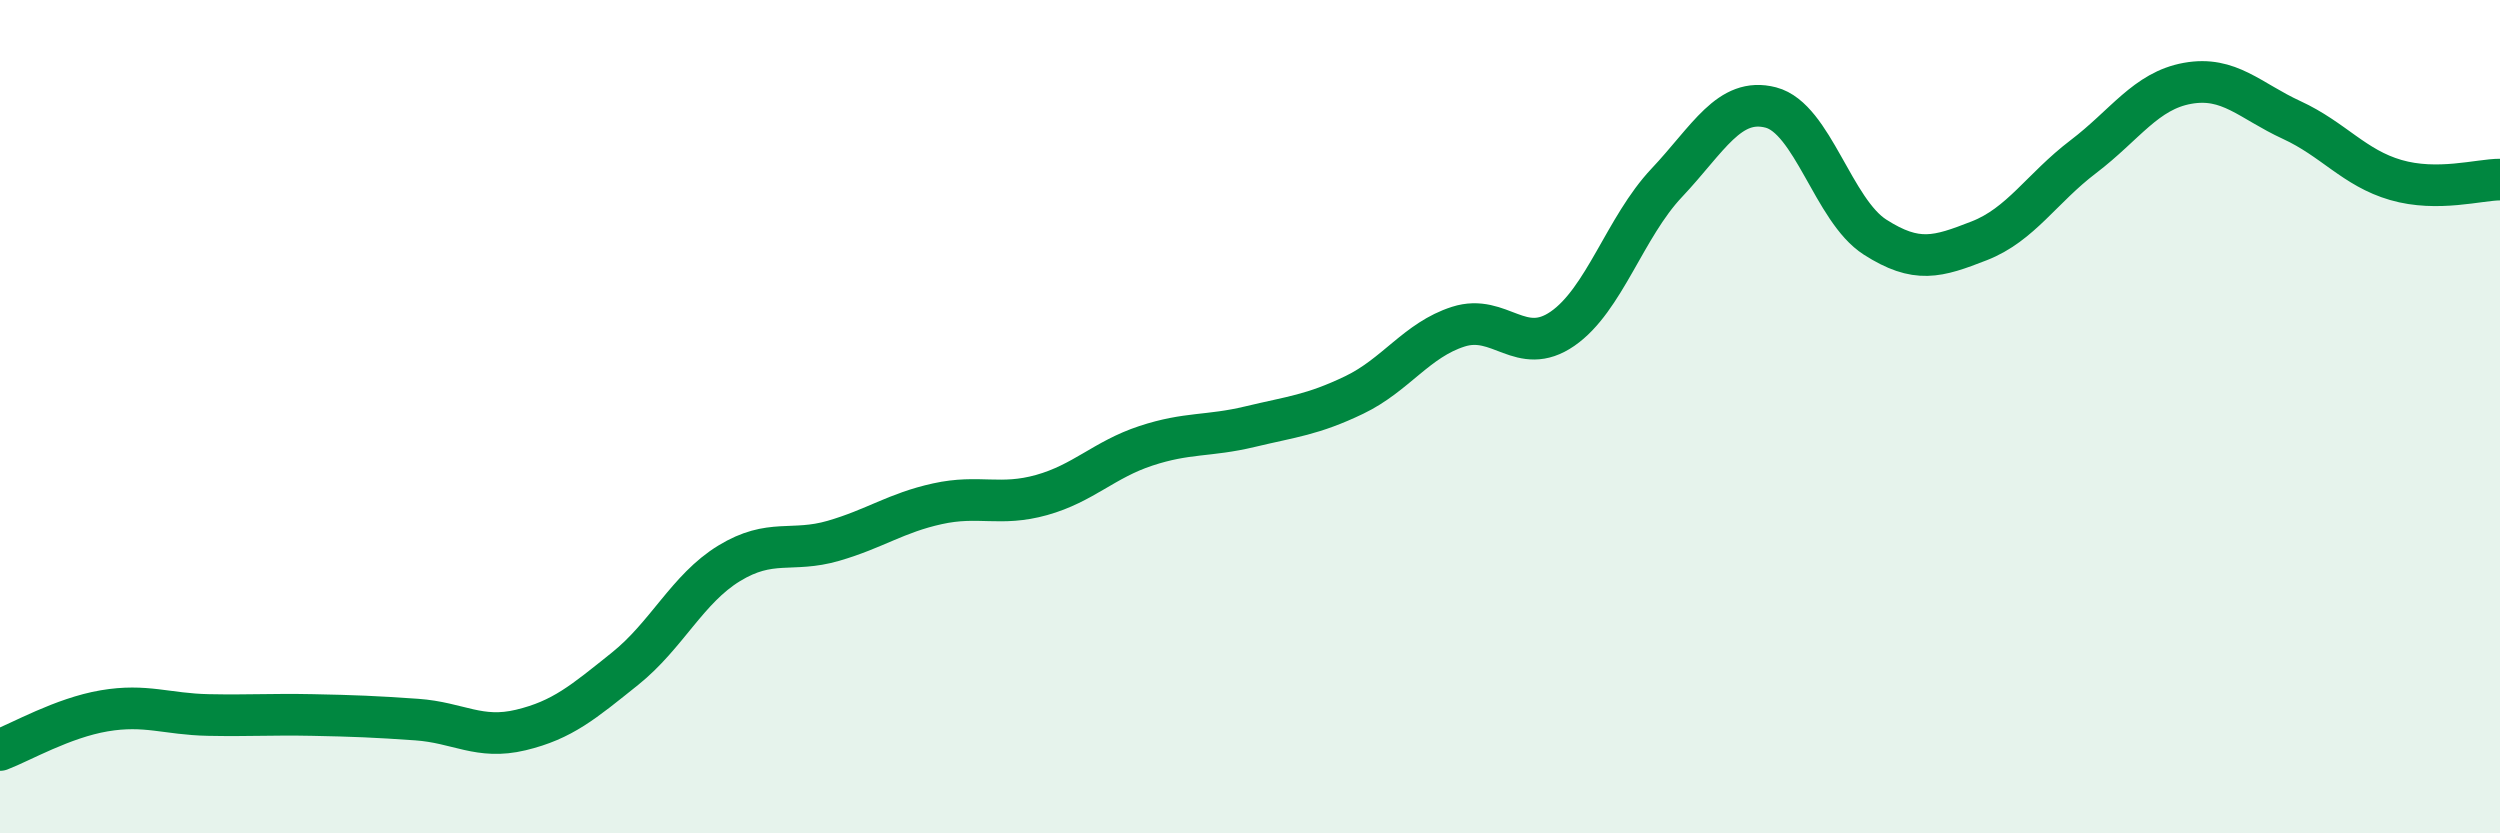 
    <svg width="60" height="20" viewBox="0 0 60 20" xmlns="http://www.w3.org/2000/svg">
      <path
        d="M 0,18 C 0.5,17.81 1.5,17.23 2.5,17.06 C 3.5,16.89 4,17.14 5,17.16 C 6,17.18 6.5,17.14 7.5,17.16 C 8.5,17.18 9,17.2 10,17.27 C 11,17.34 11.5,17.76 12.5,17.52 C 13.5,17.28 14,16.85 15,16.05 C 16,15.25 16.5,14.13 17.5,13.52 C 18.5,12.91 19,13.27 20,12.98 C 21,12.69 21.5,12.31 22.5,12.09 C 23.5,11.87 24,12.16 25,11.88 C 26,11.6 26.5,11.03 27.5,10.7 C 28.5,10.37 29,10.48 30,10.24 C 31,10 31.5,9.96 32.5,9.48 C 33.5,9 34,8.16 35,7.84 C 36,7.52 36.5,8.58 37.5,7.89 C 38.5,7.2 39,5.45 40,4.39 C 41,3.33 41.5,2.32 42.5,2.58 C 43.5,2.84 44,5.05 45,5.69 C 46,6.33 46.5,6.17 47.5,5.78 C 48.5,5.39 49,4.52 50,3.76 C 51,3 51.5,2.18 52.5,2 C 53.5,1.82 54,2.42 55,2.88 C 56,3.34 56.5,4.03 57.5,4.32 C 58.5,4.61 59.5,4.31 60,4.31L60 20L0 20Z"
        fill="#008740"
        opacity="0.1"
        stroke-linecap="round"
        stroke-linejoin="round"
      />
      <path
        d="M 0,18 C 0.5,17.81 1.5,17.23 2.5,17.06 C 3.5,16.89 4,17.14 5,17.16 C 6,17.18 6.5,17.14 7.5,17.16 C 8.5,17.18 9,17.2 10,17.27 C 11,17.34 11.5,17.76 12.5,17.52 C 13.5,17.28 14,16.85 15,16.05 C 16,15.25 16.5,14.13 17.5,13.52 C 18.5,12.91 19,13.27 20,12.98 C 21,12.69 21.5,12.31 22.5,12.09 C 23.5,11.87 24,12.16 25,11.88 C 26,11.6 26.5,11.03 27.5,10.7 C 28.5,10.37 29,10.48 30,10.24 C 31,10 31.5,9.96 32.5,9.48 C 33.5,9 34,8.16 35,7.84 C 36,7.52 36.5,8.58 37.5,7.89 C 38.5,7.2 39,5.45 40,4.39 C 41,3.33 41.5,2.32 42.5,2.58 C 43.5,2.84 44,5.05 45,5.69 C 46,6.33 46.5,6.17 47.5,5.78 C 48.5,5.39 49,4.52 50,3.76 C 51,3 51.5,2.18 52.5,2 C 53.5,1.82 54,2.42 55,2.88 C 56,3.34 56.5,4.03 57.5,4.32 C 58.5,4.61 59.5,4.31 60,4.31"
        stroke="#008740"
        stroke-width="1"
        fill="none"
        stroke-linecap="round"
        stroke-linejoin="round"
      />
    </svg>
  